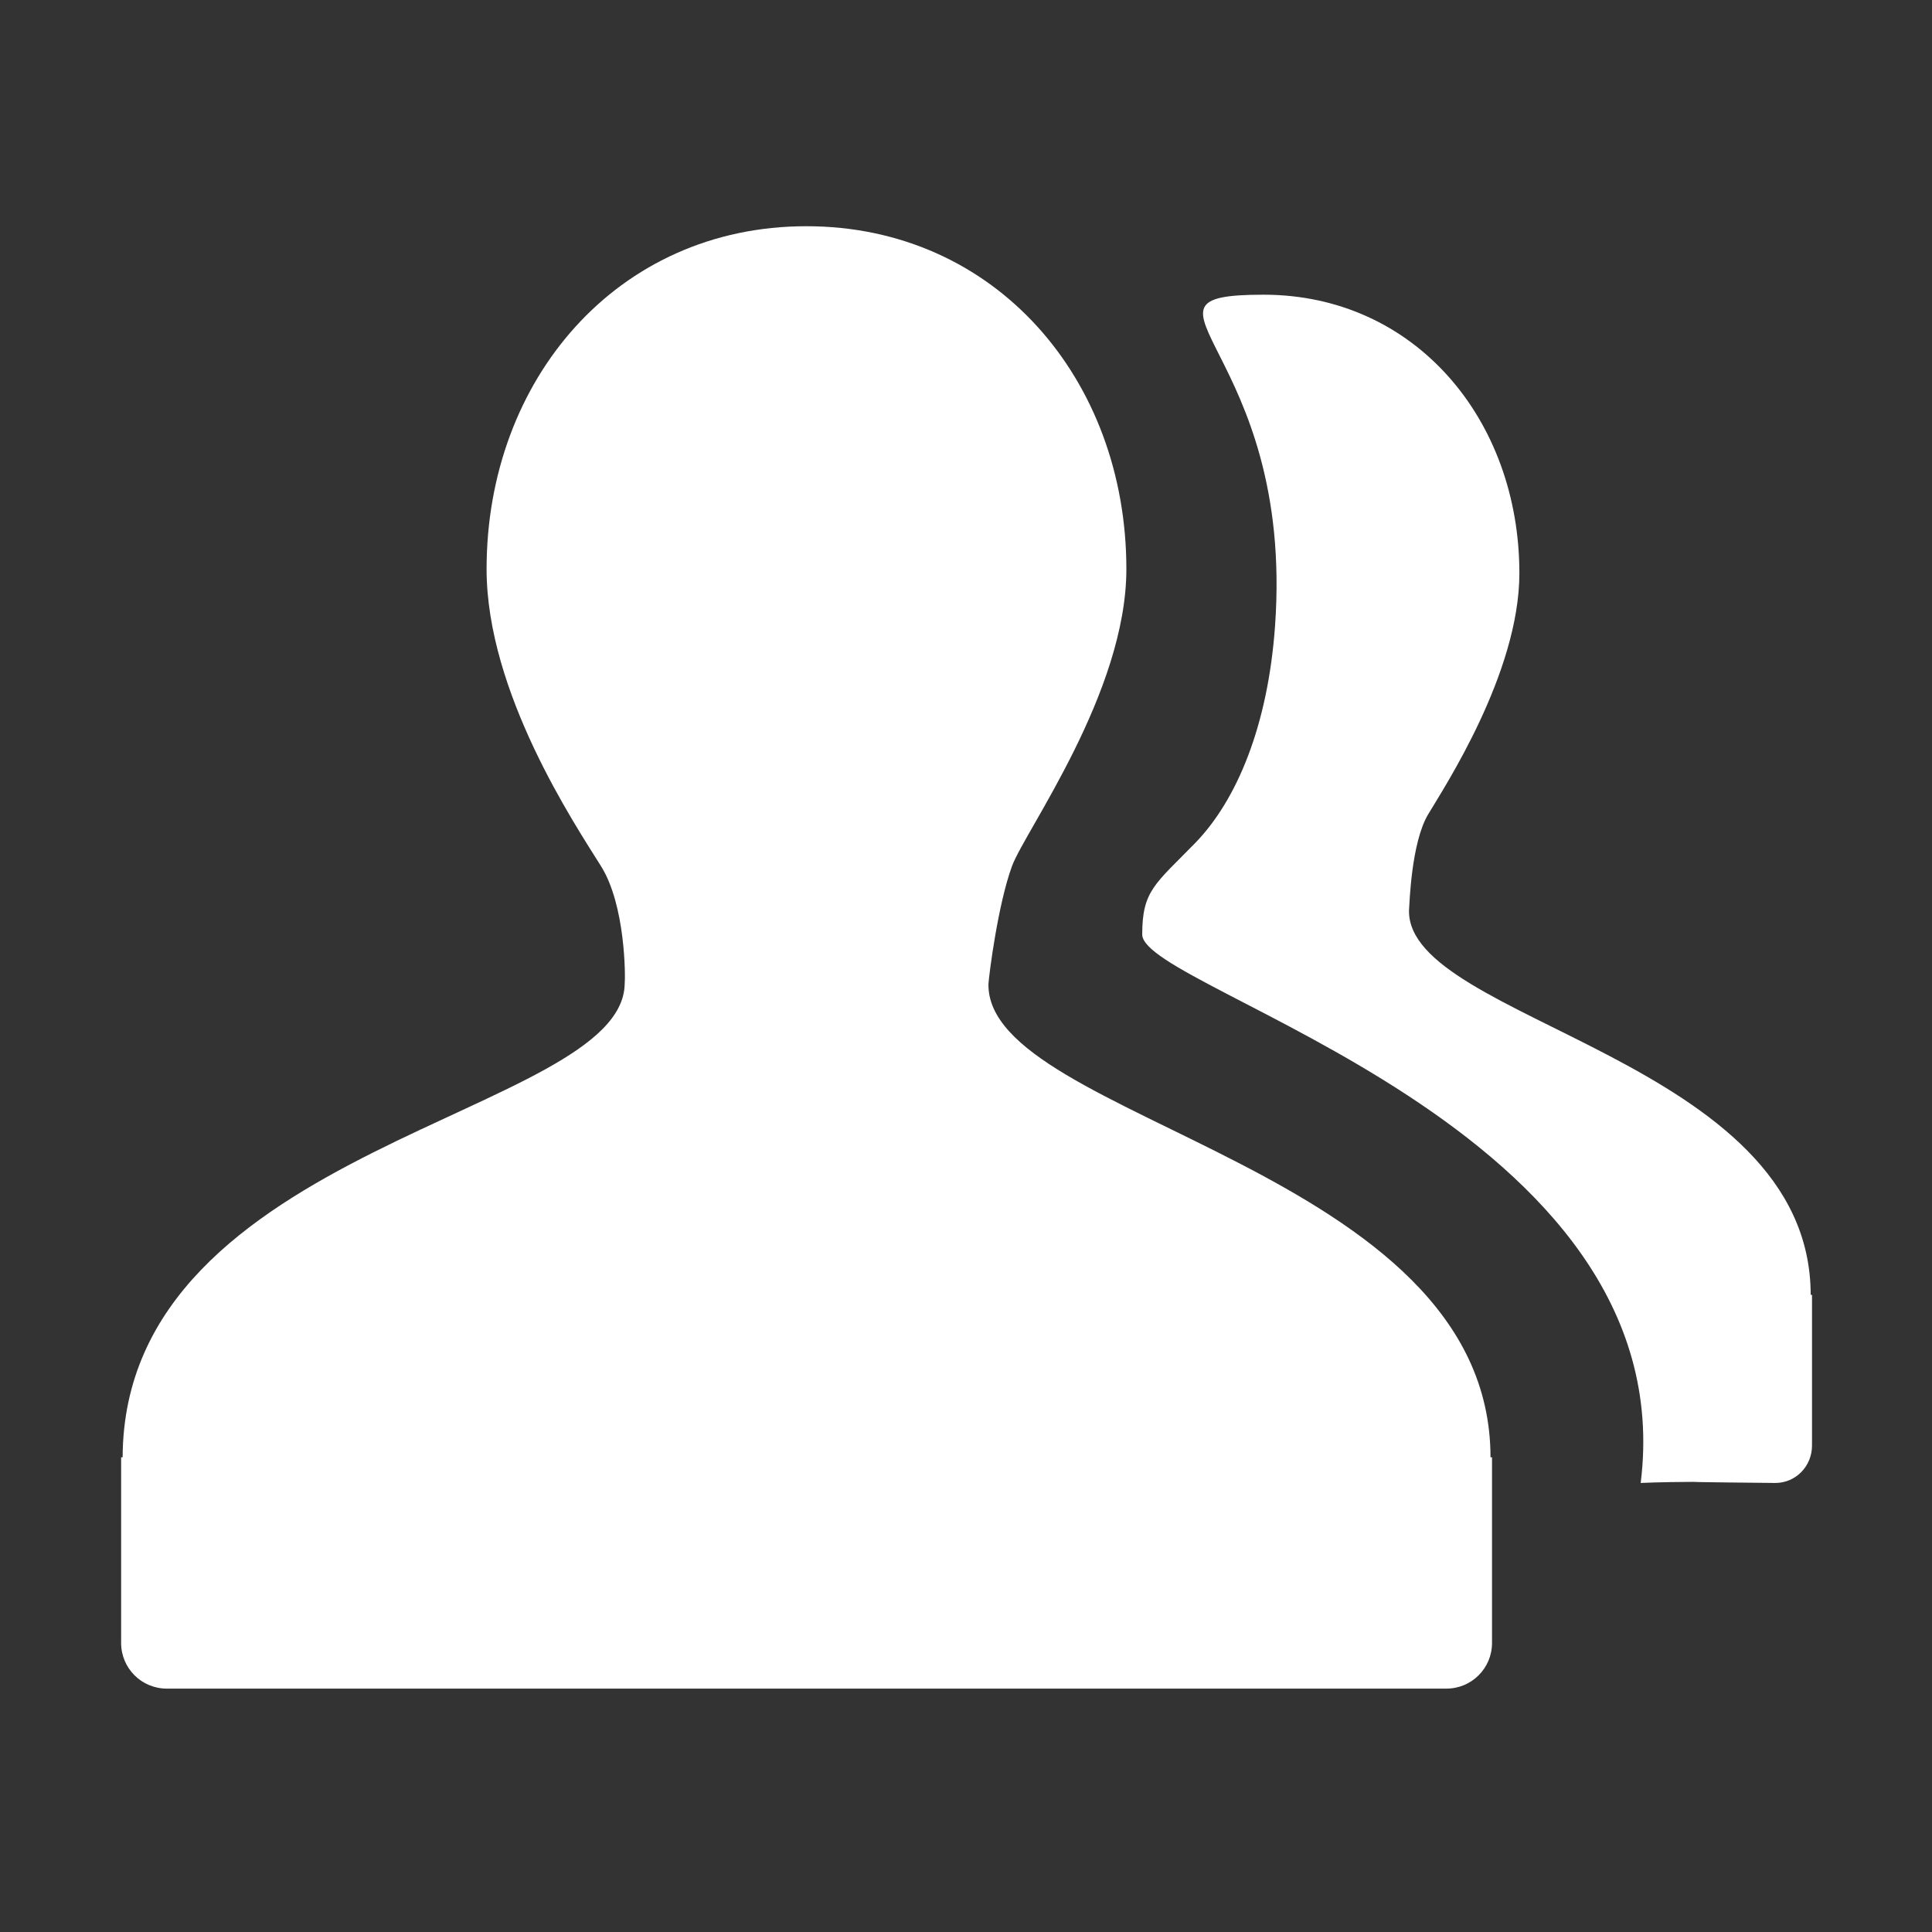 <?xml version="1.0" standalone="no"?><!DOCTYPE svg PUBLIC "-//W3C//DTD SVG 1.1//EN" "http://www.w3.org/Graphics/SVG/1.1/DTD/svg11.dtd"><svg t="1705557758226" class="icon" viewBox="0 0 1024 1024" version="1.1" xmlns="http://www.w3.org/2000/svg" p-id="15169" xmlns:xlink="http://www.w3.org/1999/xlink" width="200" height="200"><rect x="0" y="0" width="1024" height="1024" fill="#333333" stroke="none"/><path d="M941 786s-53-0.5-41.4-0.6h12.7-12.7c-21.9 0.1-28.9 0.6-30 0.6 23.6-189.5-264.2-260.9-264.2-290.7 0-23.2 6.8-26.7 28-48.4 22.1-22.7 38.6-62.1 42.4-115.1 10.5-146.9-86.3-175.6-6.1-175.6s135.6 66.1 135.6 147.6c0 53.1-40.1 113.9-48.4 127.9-8.9 15-9.8 46.9-10.1 50.8-1.1 58.7 212.8 78.8 212.9 203.8h0.7v79.9c0 11-8.7 19.8-19.4 19.8zM523.9 521.5c-1.3 72.3 266 97 266.1 250.9h0.8v98.4c0 13.4-10.8 24.2-24.2 24.2H88.4c-13.4 0-24.2-10.8-24.2-24.2v-98.4h0.8c0.6-165.9 264.8-181.3 266.1-250.9 0.4-3.6 0.5-41.7-12.6-62.5-13.8-22.1-60.6-92-60.6-157.4 0-100.3 69.2-181.7 169.5-181.7S597 201.2 597 301.6c0 65.4-53.6 138.6-60.6 157.4-7.5 20.4-12.2 57.7-12.5 62.5z" fill="#ffffff" p-id="15170"></path></svg>
